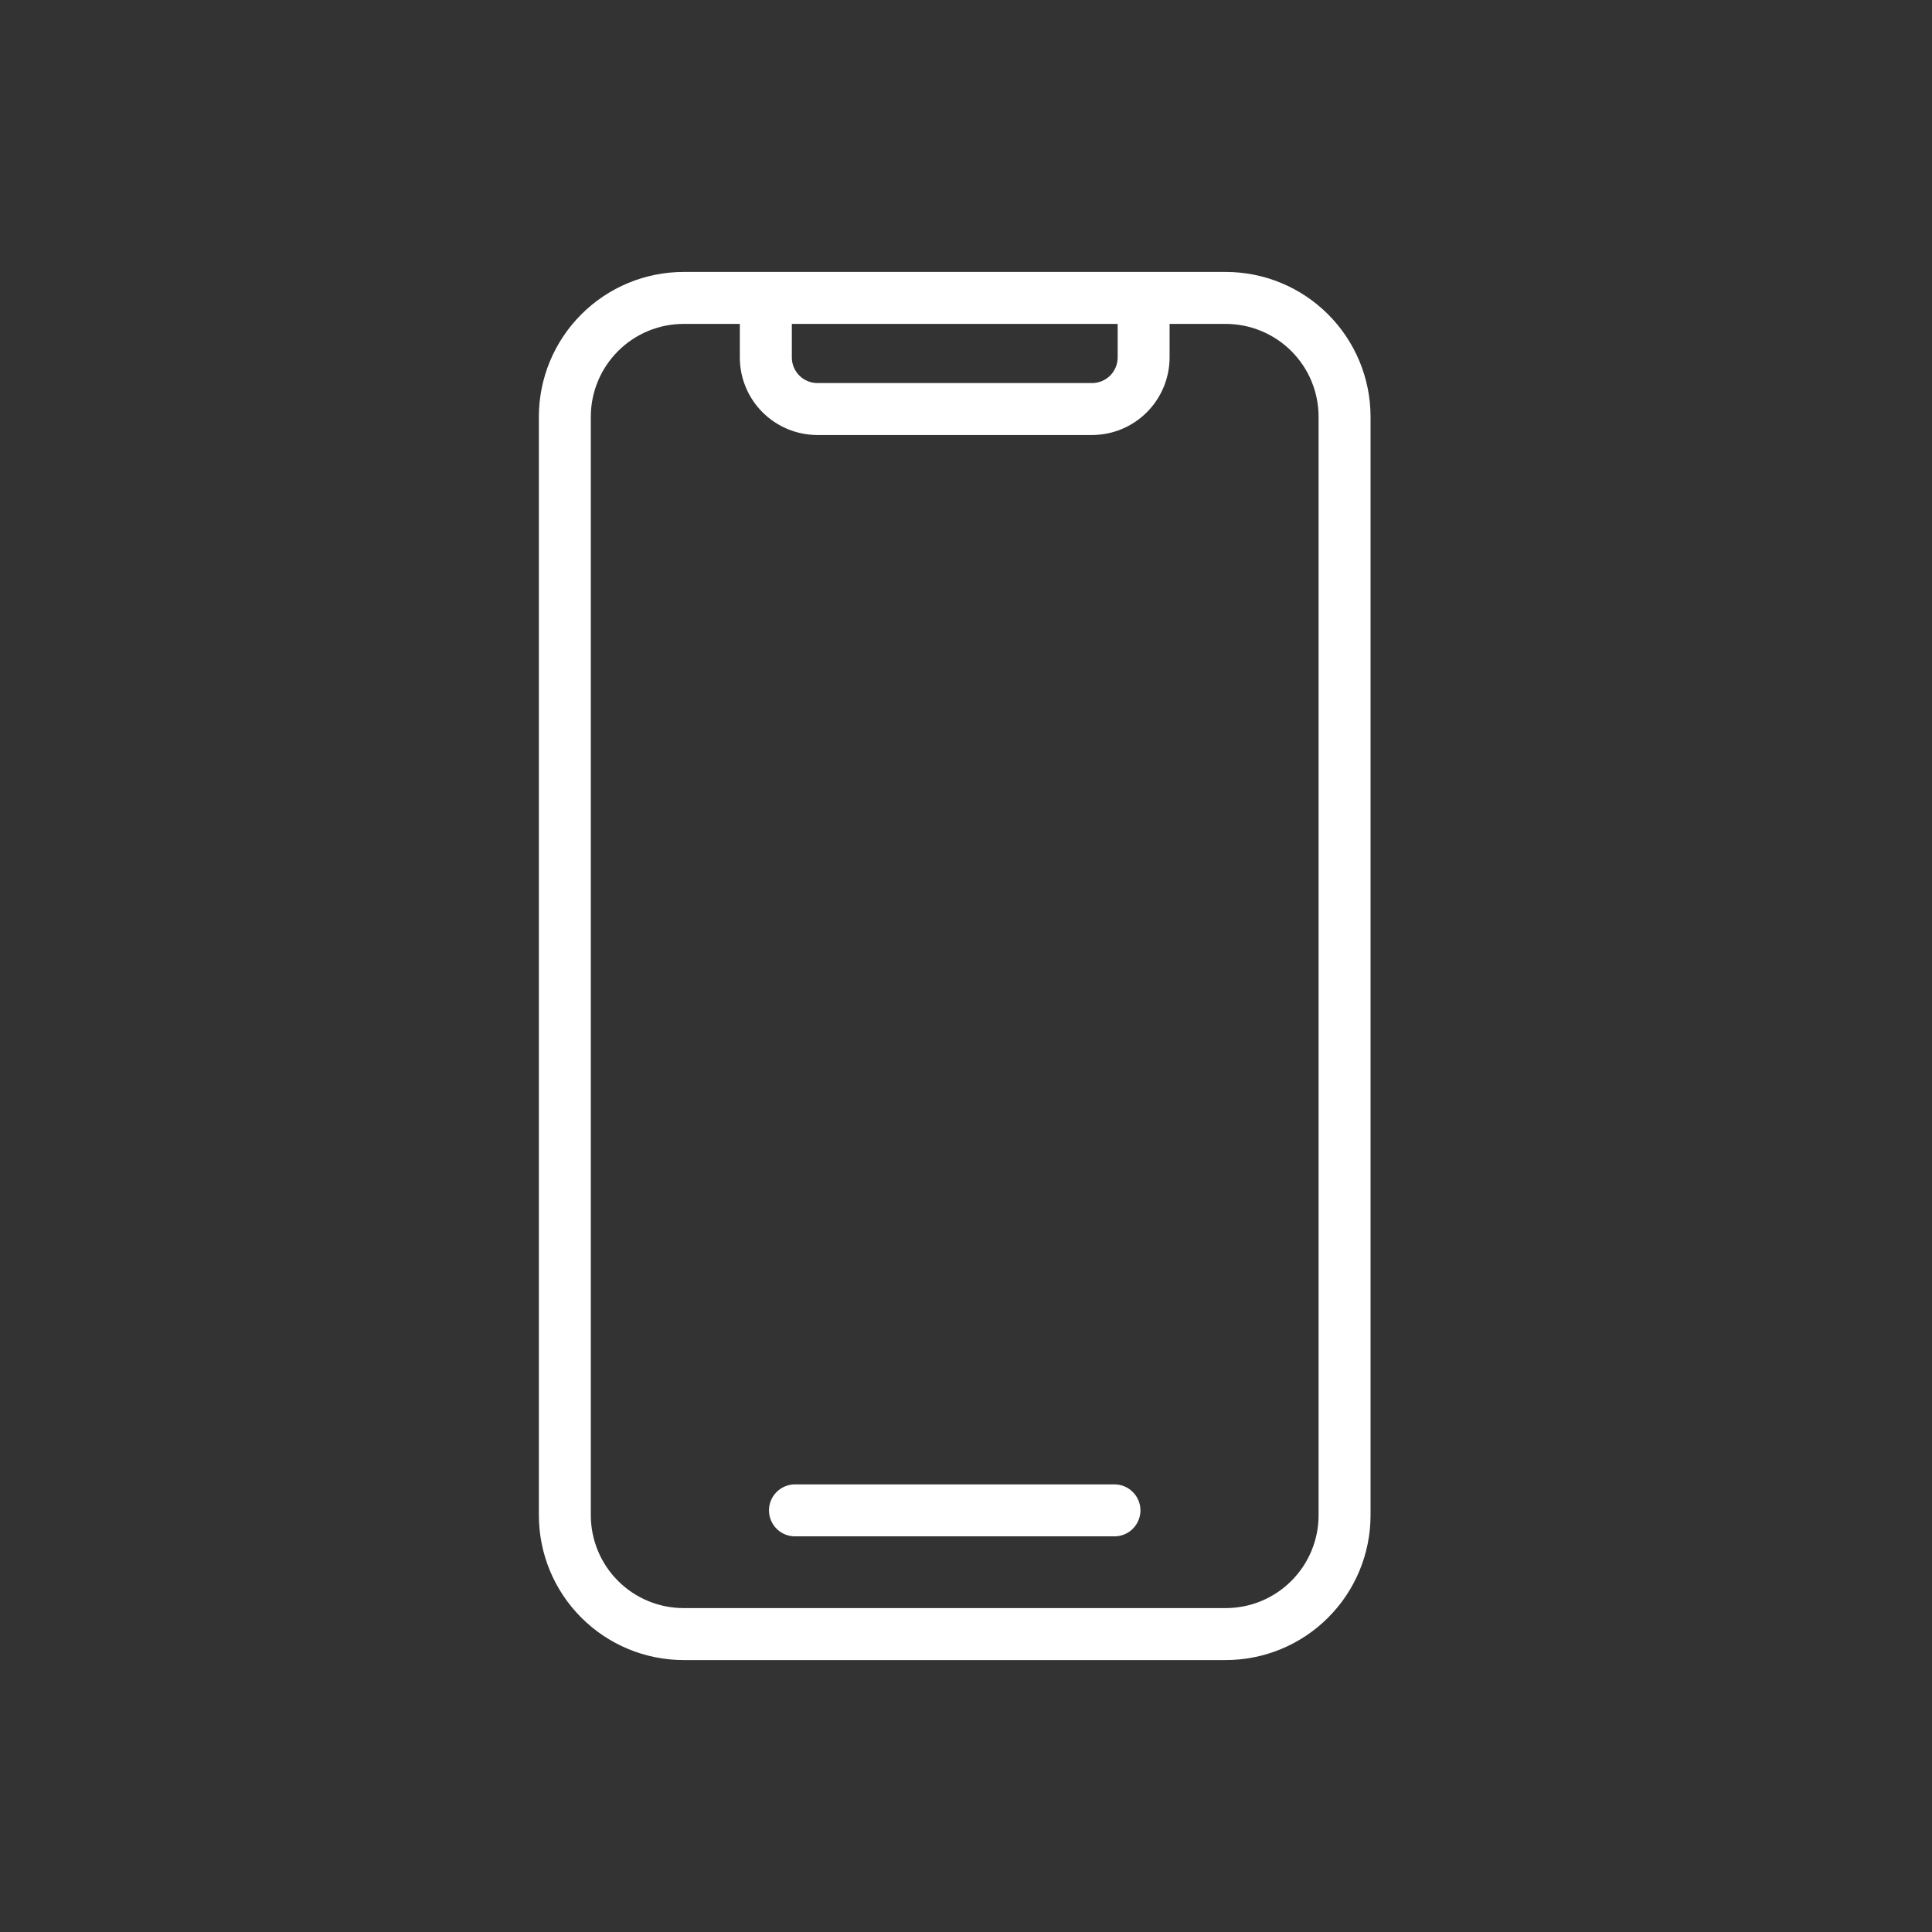 <svg width="61" height="61" viewBox="0 0 61 61" fill="none" xmlns="http://www.w3.org/2000/svg">
<rect x="0" y="0" width="61" height="61" fill="#333333" stroke="none"/>
<path d="M38.703 8.586H21.584C20.372 8.587 19.21 9.069 18.354 9.926C17.497 10.783 17.015 11.944 17.014 13.156V47.844C17.015 49.056 17.497 50.217 18.354 51.074C19.21 51.931 20.372 52.413 21.584 52.414H38.703C39.915 52.413 41.077 51.931 41.933 51.074C42.79 50.217 43.272 49.056 43.273 47.844V13.156C43.272 11.944 42.79 10.783 41.933 9.926C41.077 9.069 39.915 8.587 38.703 8.586ZM35.289 10.227V11.287C35.288 11.501 35.203 11.706 35.052 11.858C34.9 12.009 34.695 12.094 34.481 12.095H25.809C25.595 12.094 25.389 12.009 25.238 11.858C25.087 11.706 25.001 11.501 25.001 11.287V10.227H35.289ZM41.632 47.844C41.632 48.62 41.322 49.365 40.773 49.914C40.224 50.464 39.479 50.773 38.703 50.773H21.584C20.807 50.773 20.062 50.464 19.513 49.914C18.964 49.365 18.655 48.62 18.654 47.844V13.156C18.655 12.38 18.964 11.635 19.513 11.086C20.062 10.536 20.807 10.227 21.584 10.227H23.359V11.287C23.359 11.936 23.617 12.558 24.076 13.017C24.535 13.476 25.158 13.734 25.807 13.735H34.479C35.128 13.734 35.75 13.476 36.209 13.017C36.668 12.558 36.927 11.936 36.928 11.287V10.227H38.703C39.48 10.228 40.224 10.537 40.773 11.086C41.323 11.635 41.632 12.38 41.632 13.156V47.844Z" fill="white"/>
<path d="M35.188 46.867H25.099C24.882 46.867 24.673 46.954 24.52 47.108C24.366 47.261 24.279 47.47 24.279 47.688C24.279 47.905 24.366 48.114 24.52 48.268C24.673 48.422 24.882 48.508 25.099 48.508H35.188C35.405 48.508 35.614 48.422 35.767 48.268C35.921 48.114 36.008 47.905 36.008 47.688C36.008 47.47 35.921 47.261 35.767 47.108C35.614 46.954 35.405 46.867 35.188 46.867Z" fill="white"/>
</svg>
